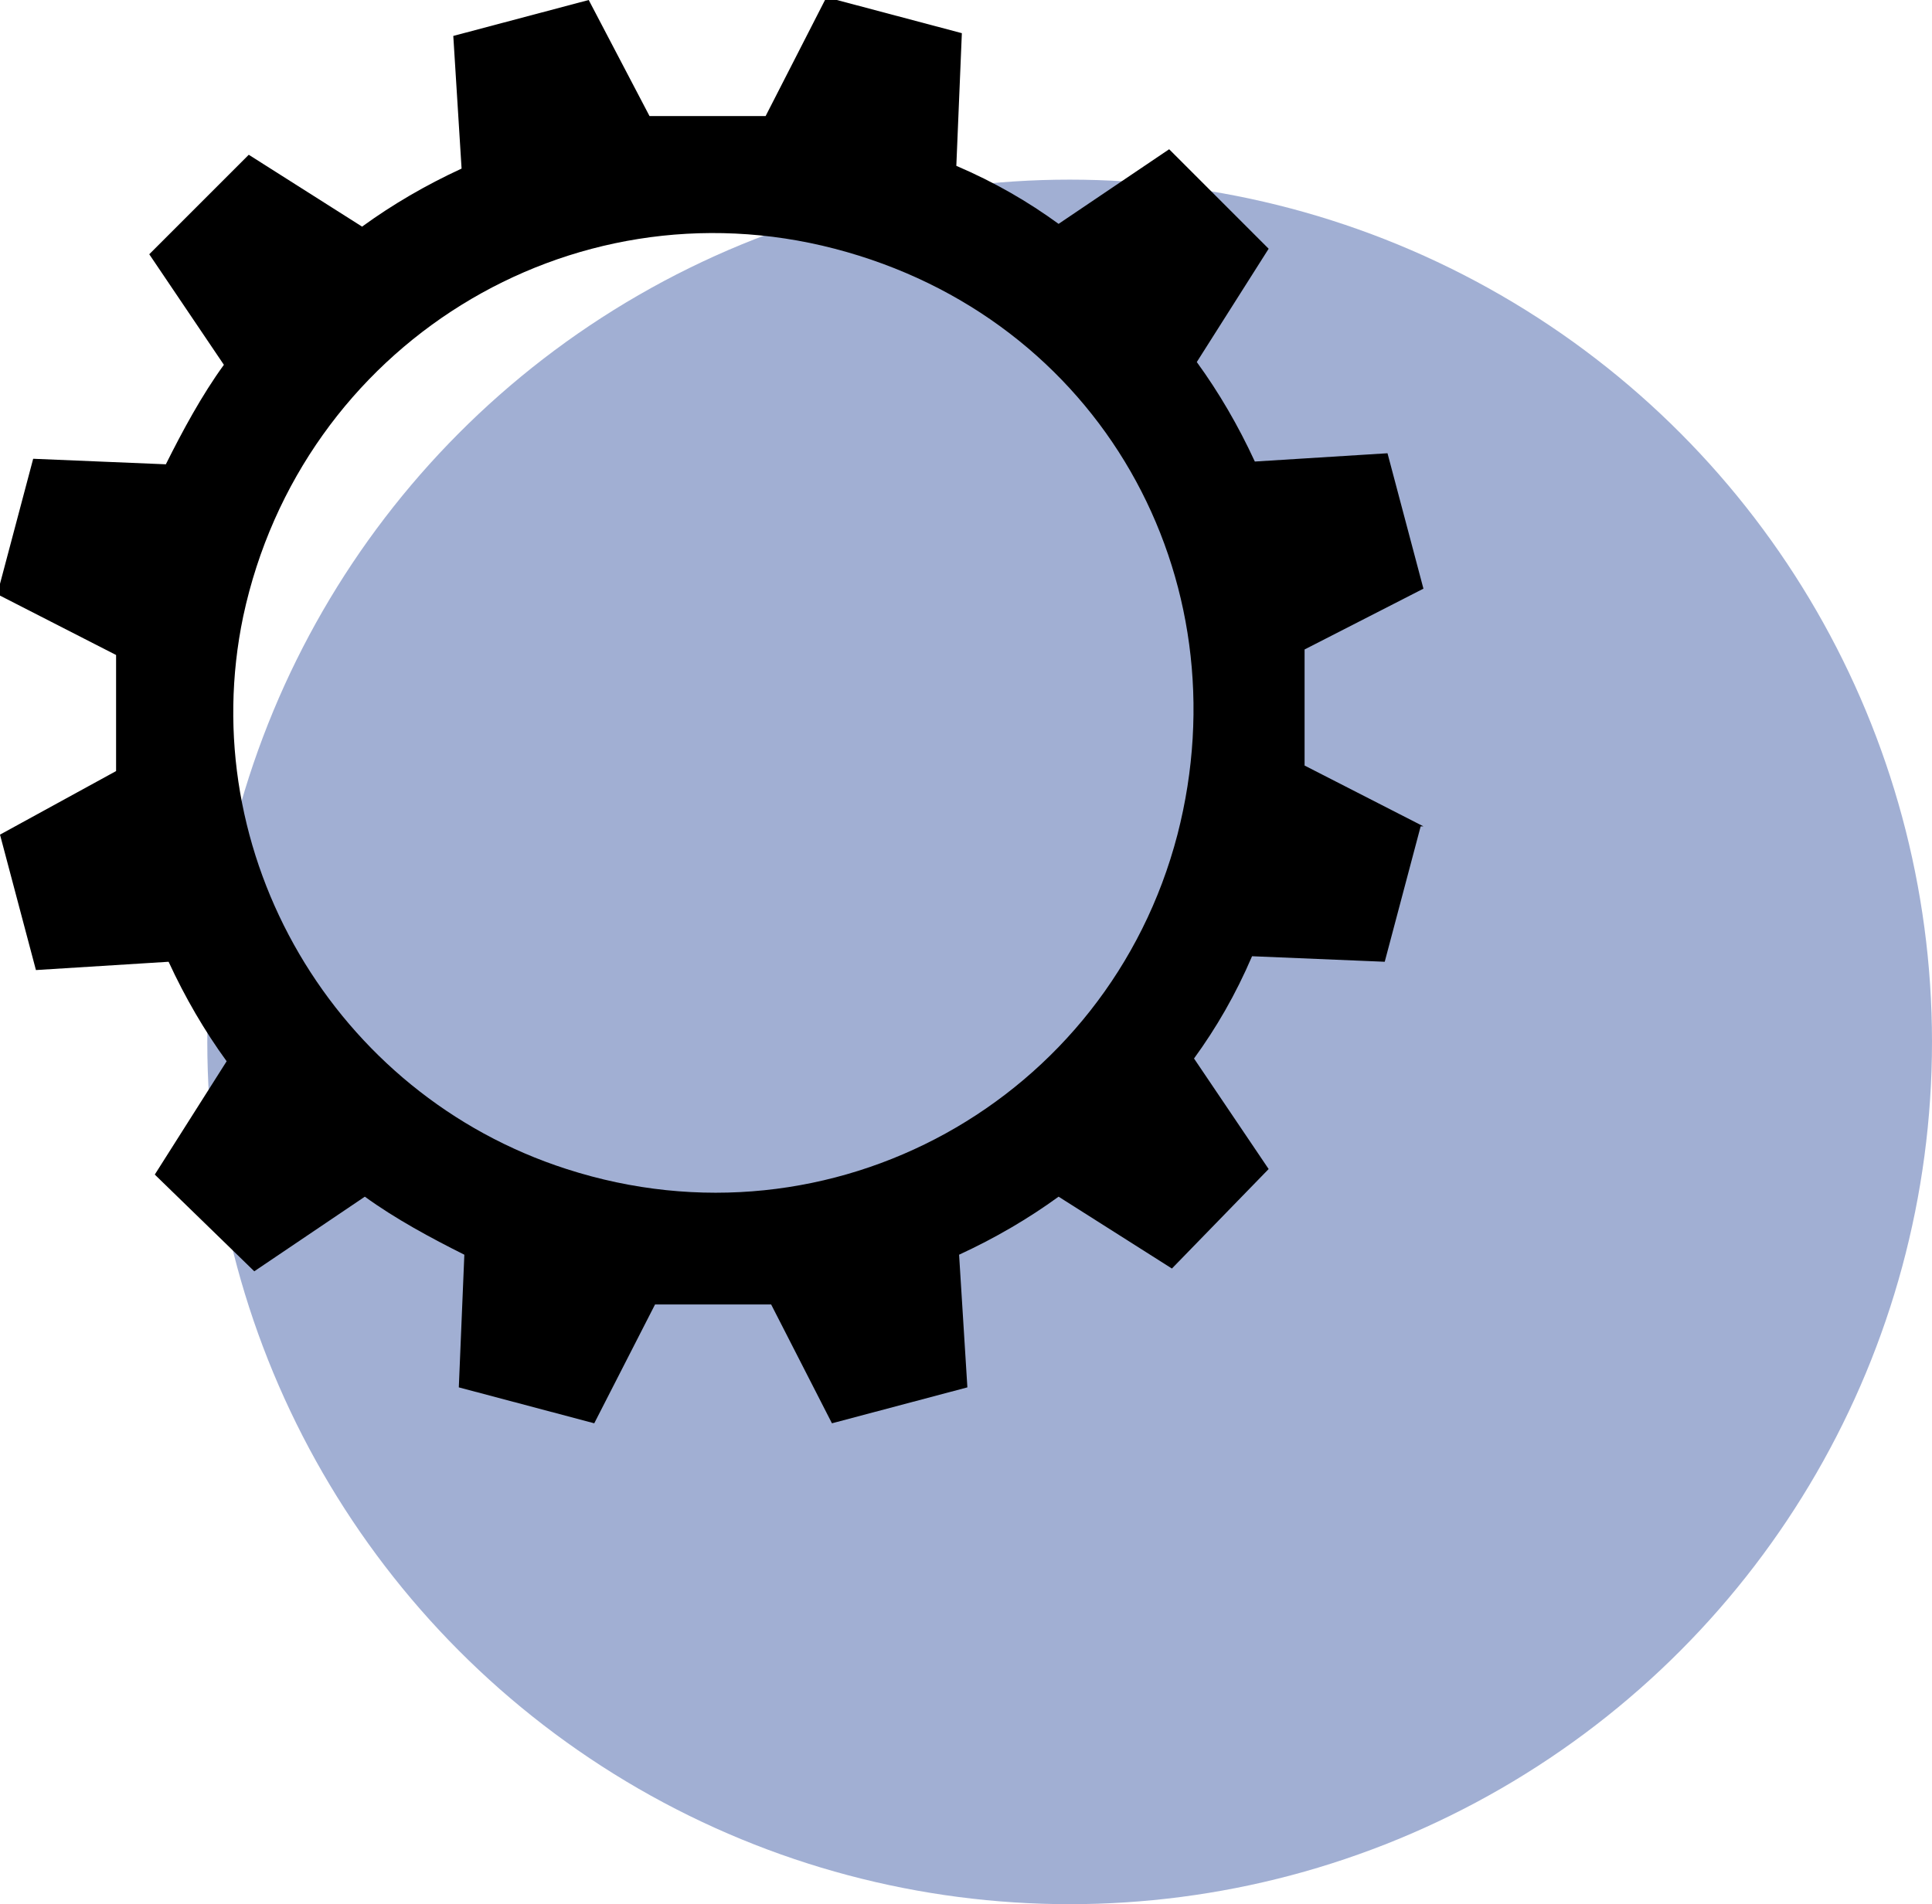 <svg xmlns="http://www.w3.org/2000/svg" viewBox="0 0 69.9 68.9"><defs><style>      .cls-1 {        fill: #4460a9;        opacity: .5;      }    </style></defs><g><g id="Warstwa_1"><g id="Warstwa_1-2" data-name="Warstwa_1"><circle class="cls-1" cx="38.7" cy="37.7" r="31.2"></circle><path id="path834" d="M51.5,29.9l-4.3-2.2h0c0-1.4,0-2.8,0-4.2h0l4.3-2.2h0l-1.3-4.9h0l-4.8.3h0c-.6-1.3-1.3-2.5-2.1-3.6h0l2.6-4.1h0l-3.6-3.6h0l-4,2.7h0c-1.1-.8-2.3-1.5-3.7-2.1h0l.2-4.8h0L29.9-.1h0l-2.2,4.3h0c-1.4,0-2.8,0-4.2,0h0l-2.2-4.2h0l-4.9,1.3h0l.3,4.8h0c-1.3.6-2.5,1.3-3.6,2.1h0l-4.1-2.6h0l-3.6,3.6h0l2.7,4h0c-.8,1.1-1.5,2.4-2.1,3.6h0l-4.8-.2h0L-.1,21.5H-.1l4.3,2.2h0c0,1.4,0,2.8,0,4.2h0l-4.2,2.3h0l1.3,4.9h0l4.8-.3h0c.6,1.3,1.3,2.5,2.1,3.6h0l-2.6,4.1h0l3.6,3.5h0l4-2.7h0c1.1.8,2.4,1.5,3.6,2.1h0l-.2,4.8h0l4.9,1.3h0l2.2-4.3h0c1.4,0,2.8,0,4.2,0h0l2.2,4.3h0l4.9-1.3h0l-.3-4.8h0c1.3-.6,2.5-1.3,3.6-2.1h0l4.1,2.6h0l3.5-3.6h0l-2.7-4h0c.8-1.1,1.5-2.3,2.1-3.7h0l4.8.2h0l1.3-4.9h.1ZM42.6,30.2c-2.5,9.6-12.5,15.2-22.1,12.1-8.4-2.7-13.5-11.4-11.7-20,2.1-9.8,11.8-15.8,21.4-13.3s14.8,11.9,12.4,21.2h0Z"></path></g></g></g></svg>